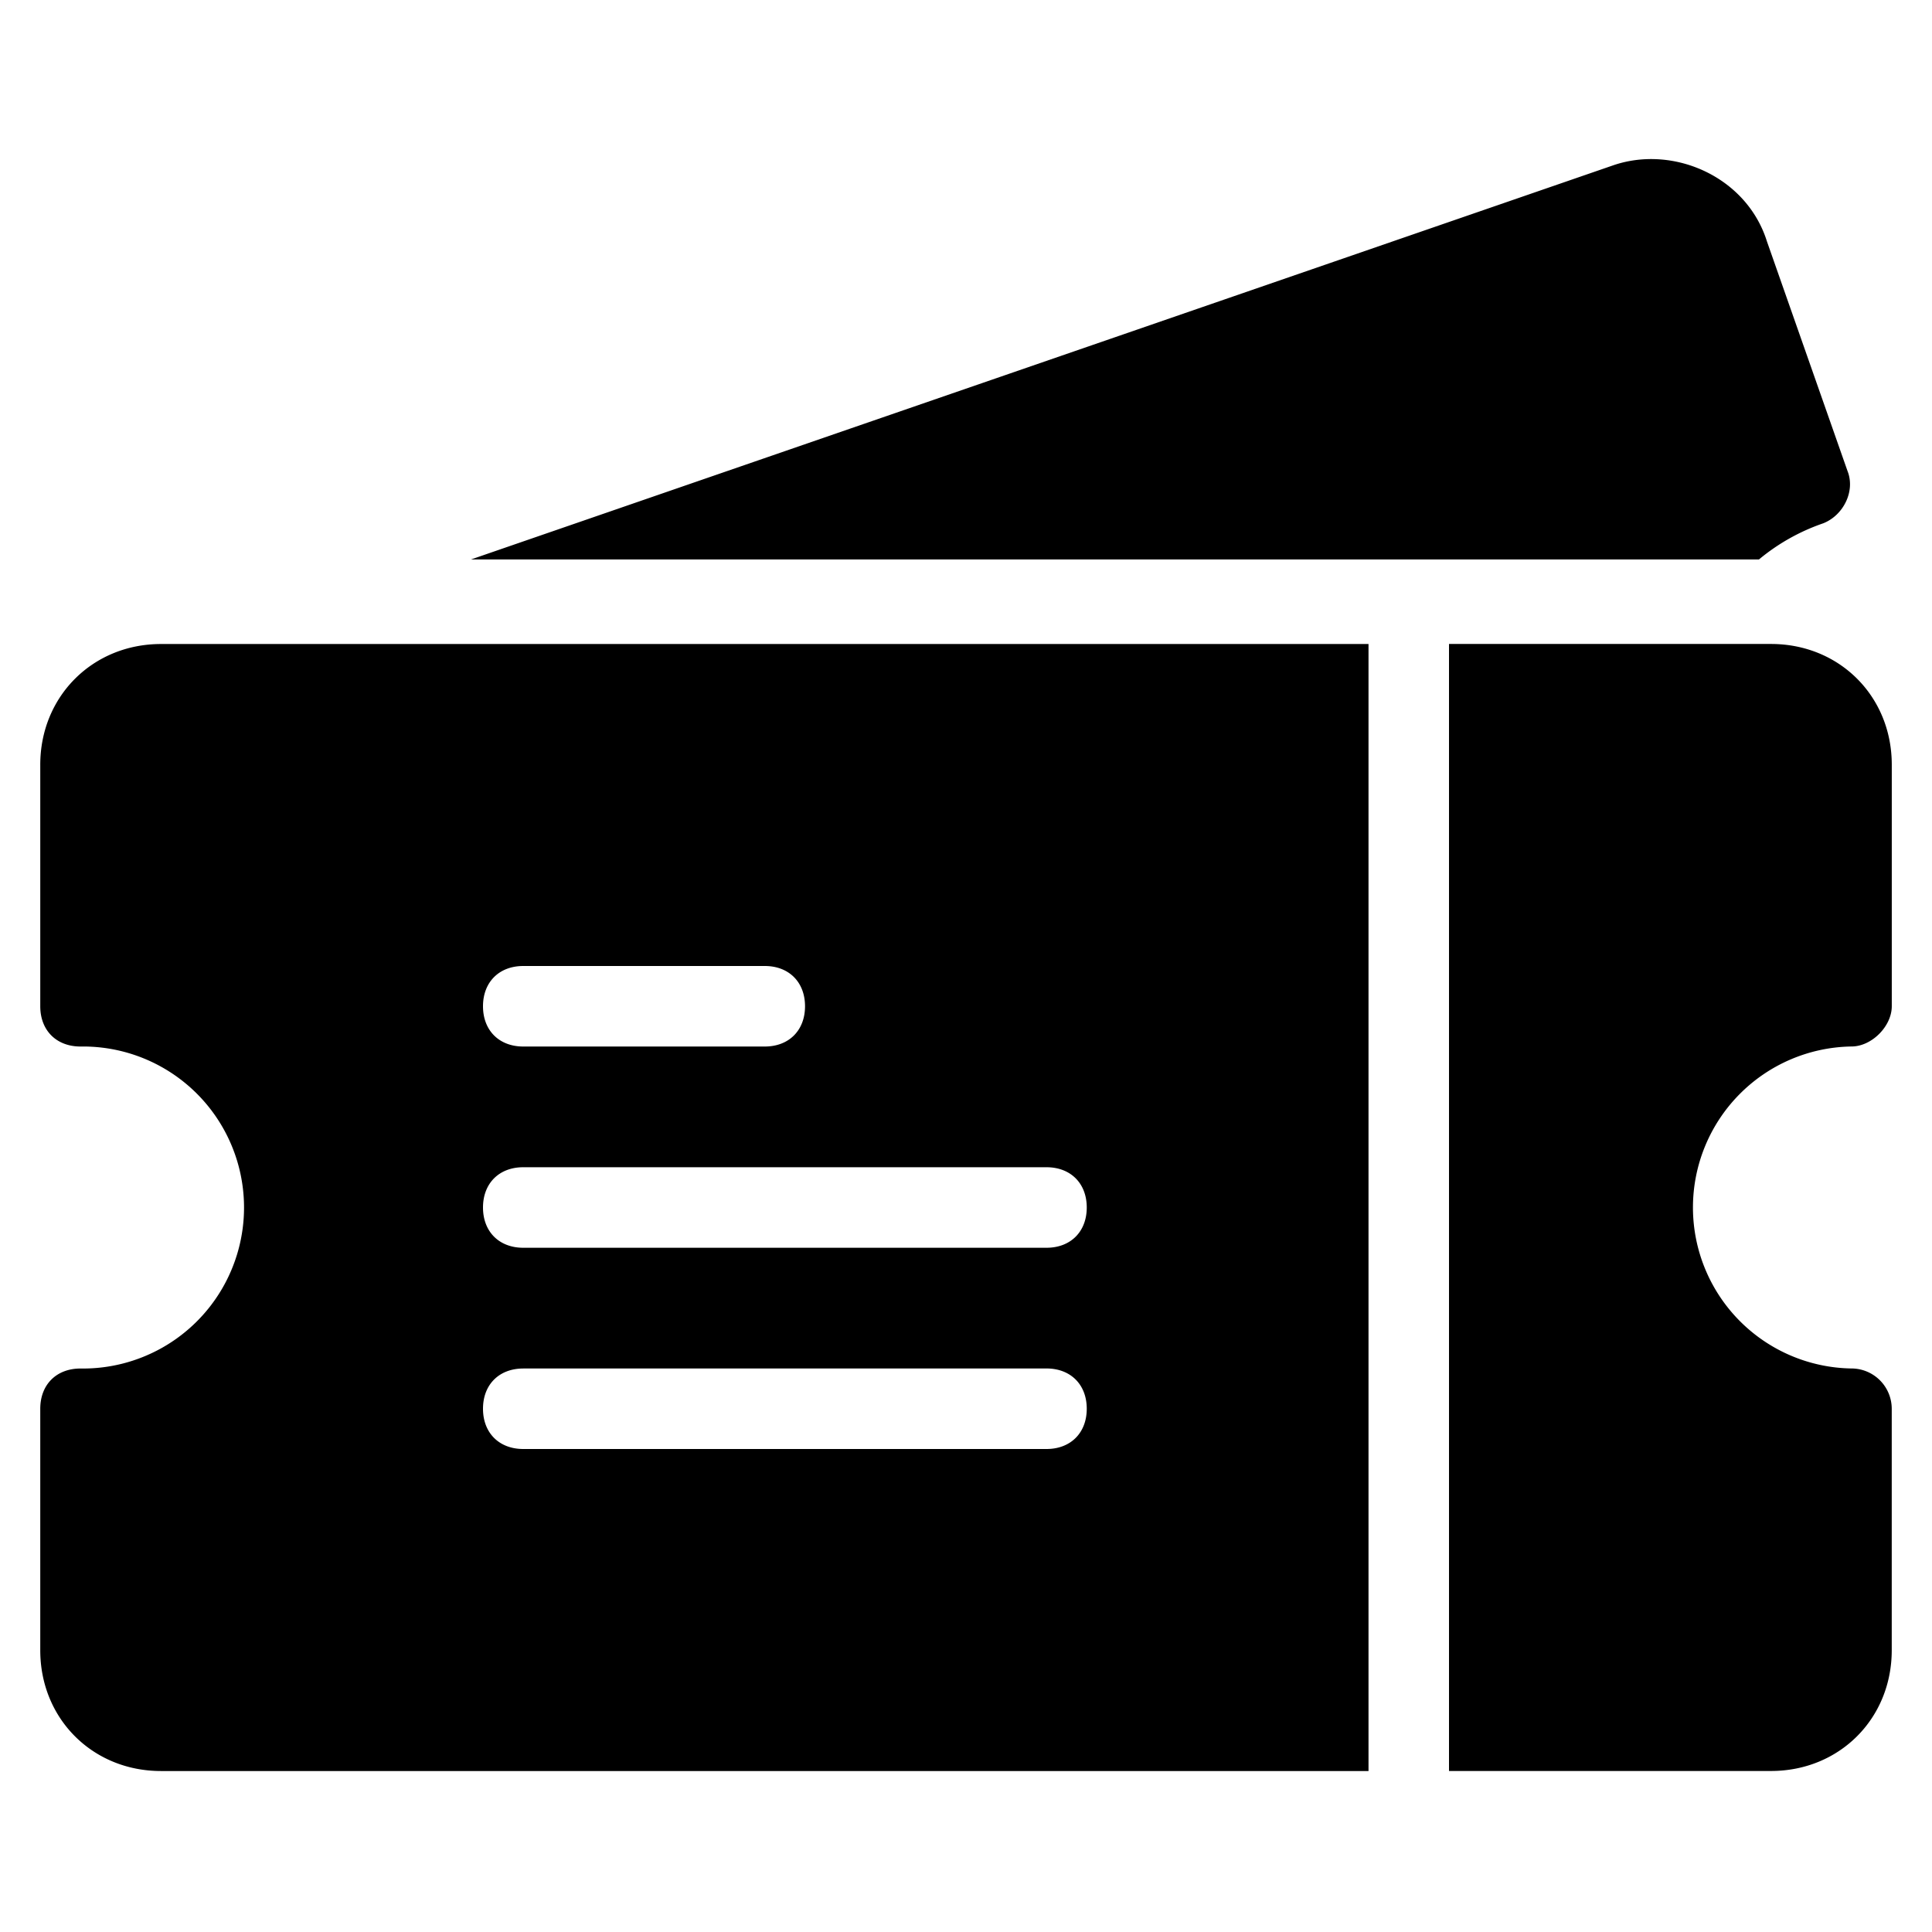 <svg id="Layer_1" viewBox="0 0 500 500"  xmlns="http://www.w3.org/2000/svg"  fill="currentColor" ><path  id="Path" d="m479.17 270.83c5.21 0 10.42-5.21 10.42-10.42v-62.5c0-17.71-13.54-31.25-31.25-31.25h-83.34v291.67h83.33c17.71 0 31.25-13.54 31.25-31.25v-62.5a10.44 10.44 0 0 0 -10.42-10.42 41.67 41.67 0 0 1 0-83.33z"/><path  id="Path-2" d="m471.88 135.42c5.21-2.08 8.33-8.33 6.25-13.54l-20.84-59.38c-5.21-16.67-24-25-39.58-19.79l-295.83 102.08h333.33a52.83 52.83 0 0 1 16.67-9.37z" data-name="Path"/><path  id="Shape" d="m10.42 197.92v62.5c0 6.25 4.17 10.42 10.42 10.42a41.67 41.67 0 1 1 0 83.33c-6.25 0-10.42 4.17-10.42 10.42v62.5c0 17.71 13.54 31.25 31.25 31.25h312.5v-291.67h-312.5c-17.67 0-31.25 13.54-31.25 31.25zm125 52.08h62.5c6.25 0 10.42 4.17 10.42 10.42s-4.17 10.42-10.42 10.42h-62.5c-6.25 0-10.42-4.17-10.42-10.42s4.17-10.42 10.42-10.42zm0 52.08h135.41c6.25 0 10.42 4.17 10.42 10.42s-4.17 10.42-10.42 10.42h-135.41c-6.25 0-10.42-4.17-10.42-10.42s4.17-10.42 10.42-10.42zm0 52.08h135.41c6.25 0 10.42 4.17 10.42 10.42s-4.17 10.42-10.42 10.42h-135.41c-6.25 0-10.42-4.17-10.42-10.42s4.17-10.41 10.42-10.41z"/></svg>